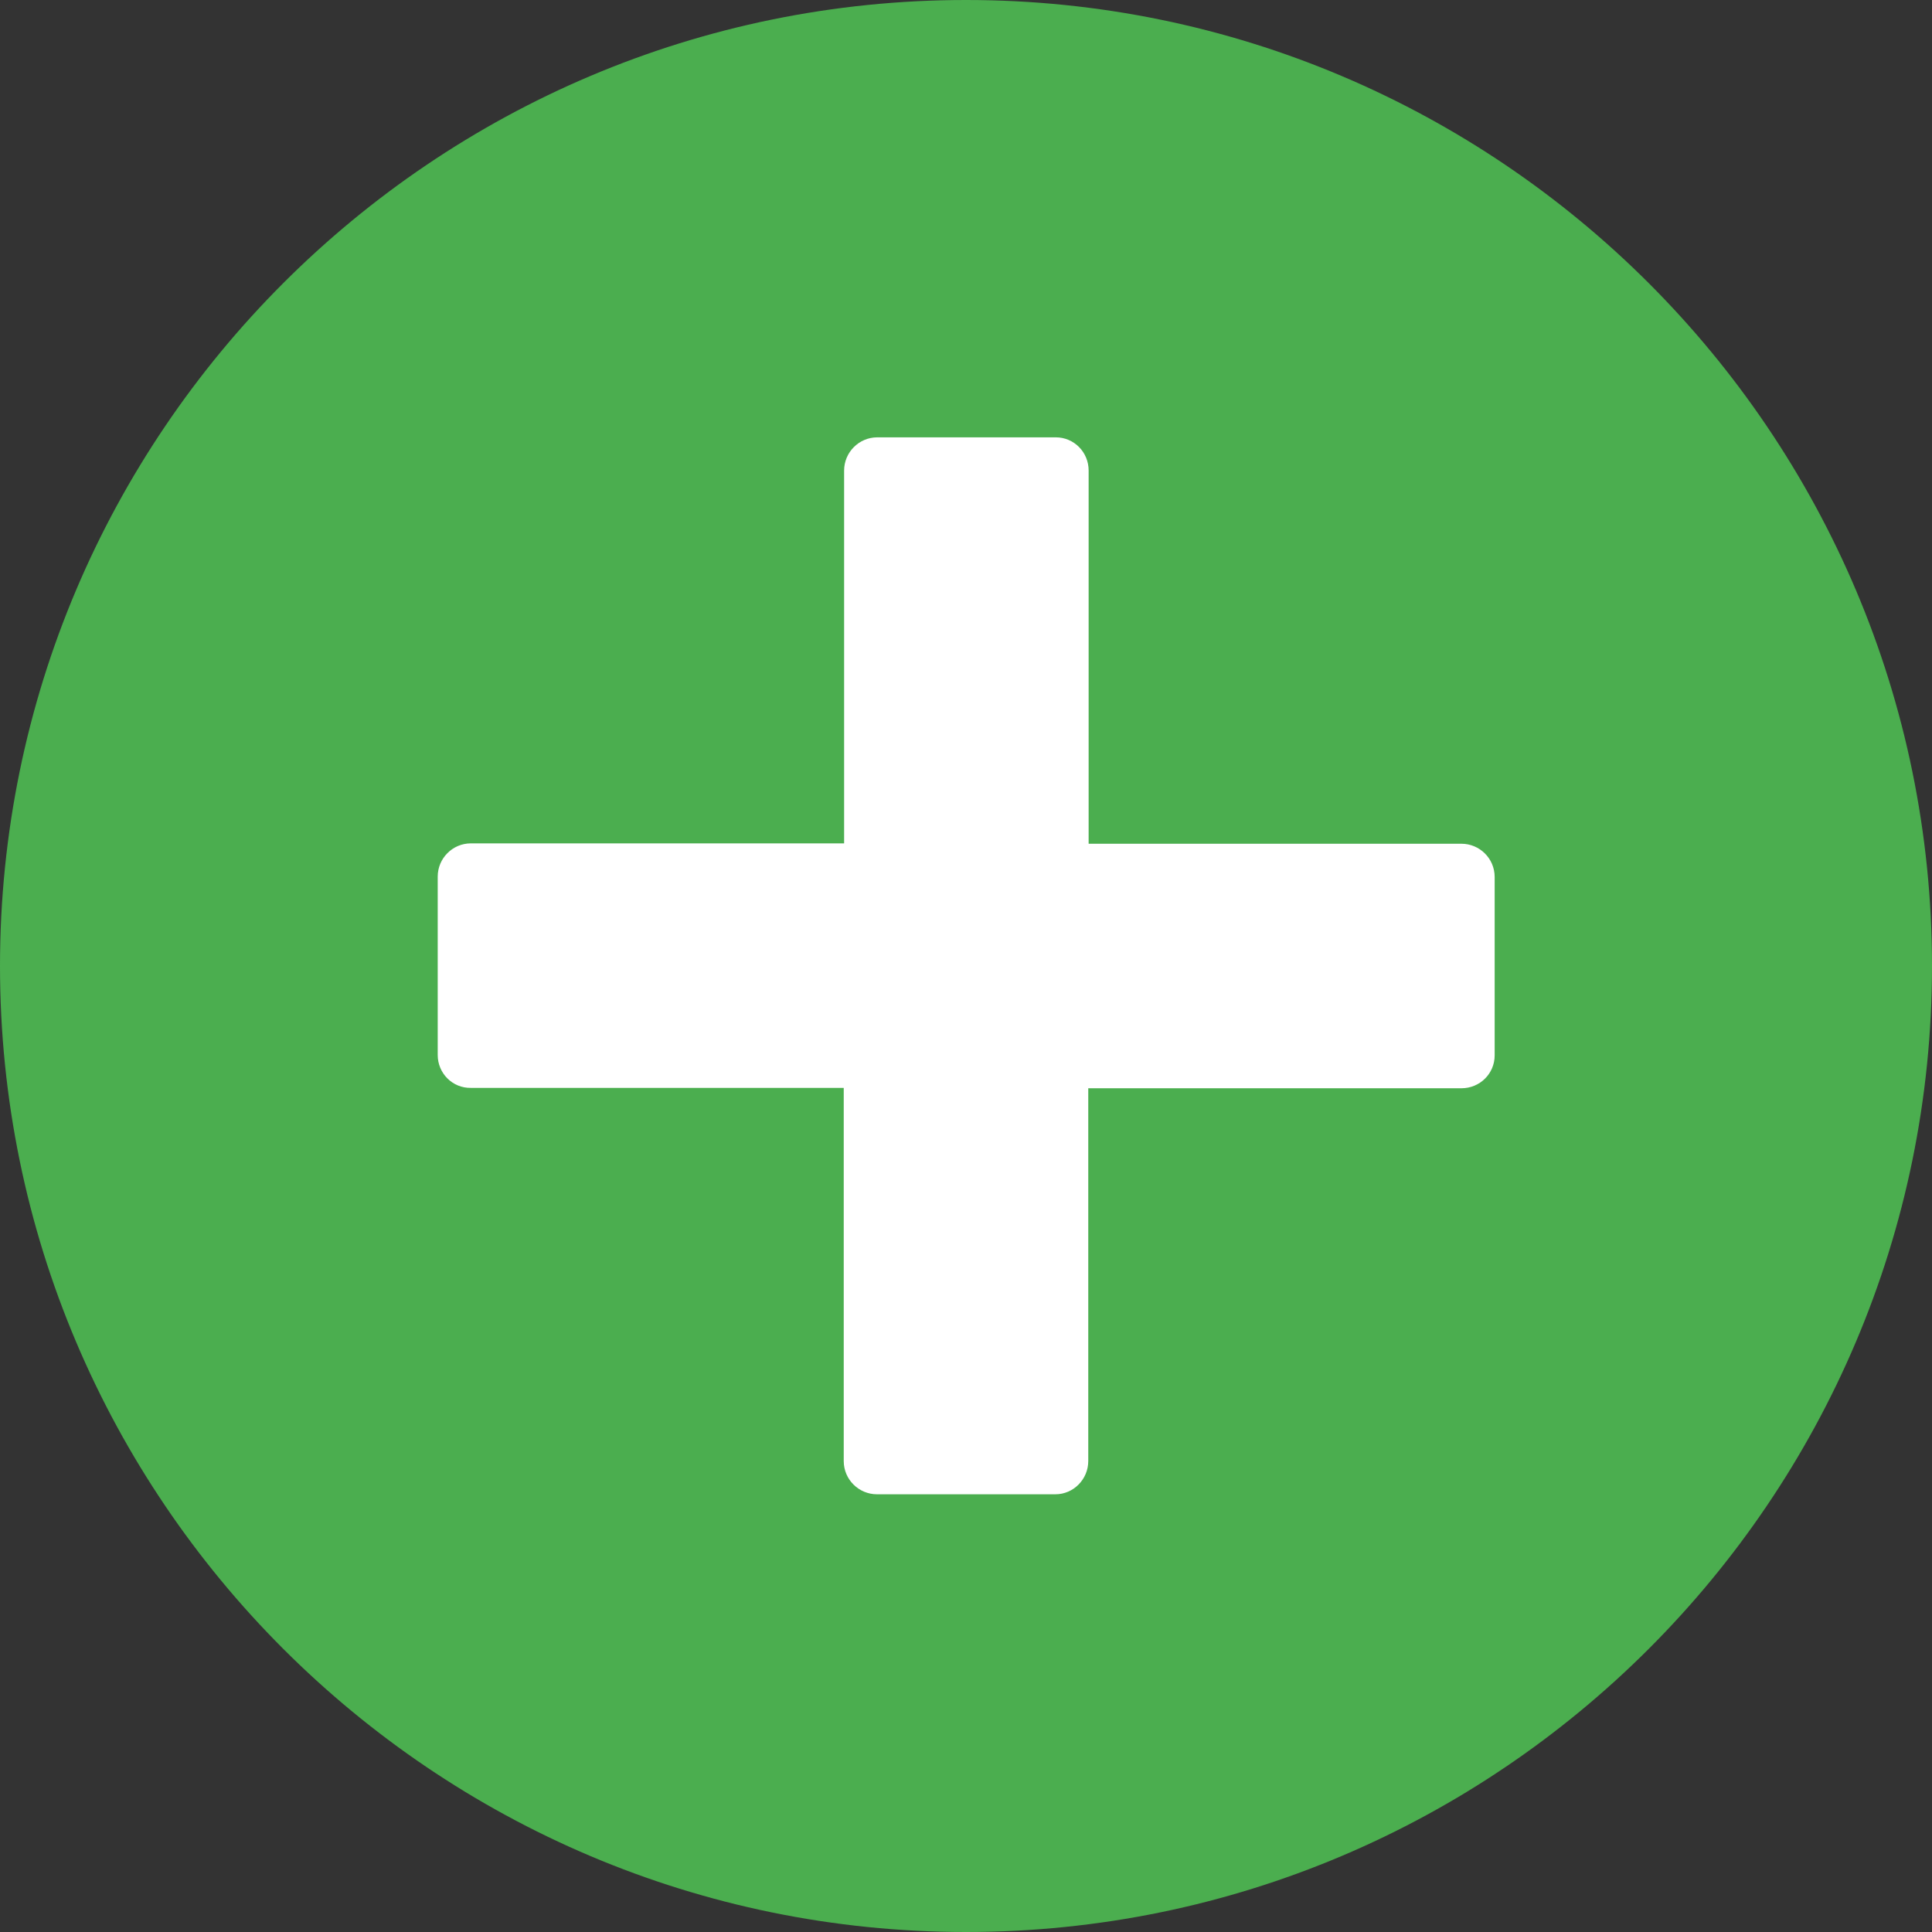 <?xml version="1.0" encoding="UTF-8"?> <svg xmlns="http://www.w3.org/2000/svg" id="Layer_1" height="512" viewBox="0 0 512 512" width="512"><rect x="0" y="0" width="512" height="512" fill="#333333" stroke="none"/><path clip-rule="evenodd" d="m256 0c-141.2 0-256 114.8-256 256s114.8 256 256 256 256-114.8 256-256-114.8-256-256-256z" fill="#4bae4f" fill-rule="evenodd"></path><path d="m116 279.6v-47.3c0-4.8 3.9-8.8 8.8-8.8h98.9v-98.8c0-4.8 3.9-8.8 8.8-8.8h47.3c4.8 0 8.7 3.9 8.7 8.8v98.9h98.8c4.8 0 8.8 3.9 8.8 8.8v47.3c0 4.8-3.9 8.7-8.8 8.7h-98.9v98.8c0 4.8-3.9 8.8-8.7 8.8h-47.3c-4.8 0-8.8-3.9-8.8-8.8v-98.9h-98.8c-4.9.1-8.8-3.9-8.8-8.7z" fill="#fff"></path></svg> 